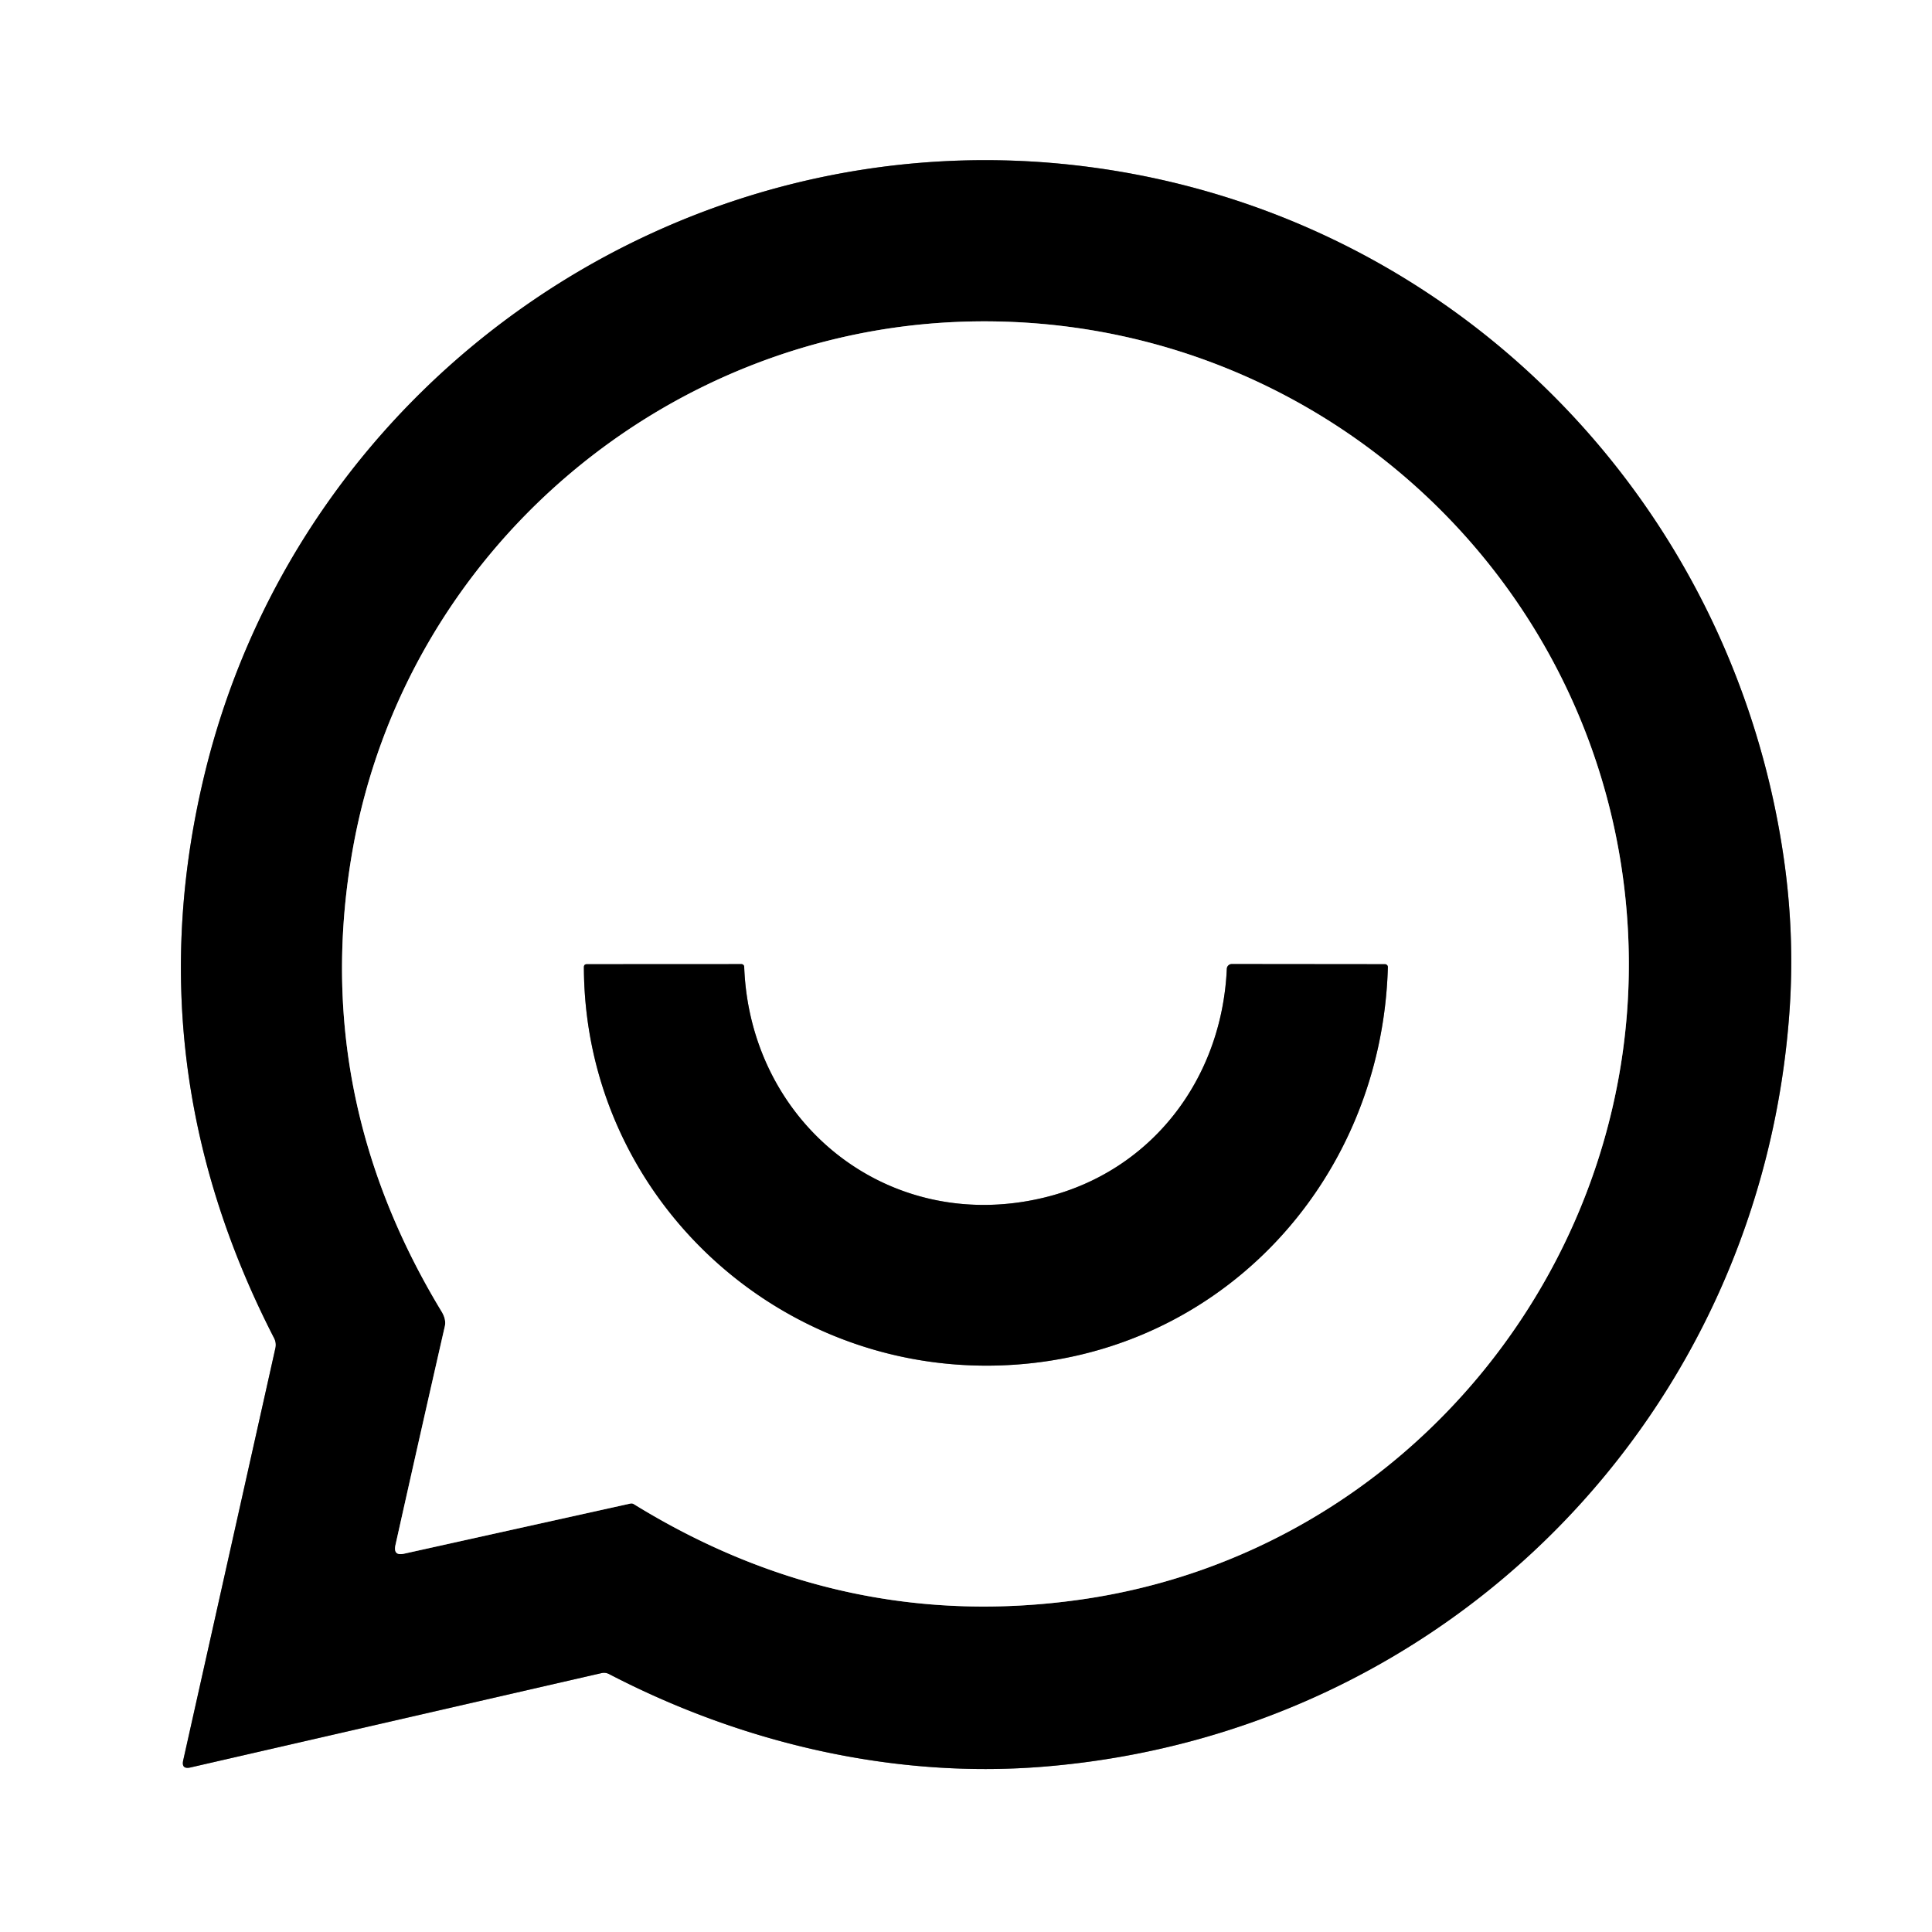 <?xml version="1.0" encoding="UTF-8" standalone="no"?>
<!DOCTYPE svg PUBLIC "-//W3C//DTD SVG 1.1//EN" "http://www.w3.org/Graphics/SVG/1.1/DTD/svg11.dtd">
<svg xmlns="http://www.w3.org/2000/svg" version="1.1" viewBox="0.00 0.00 256.00 256.00">
<rect x="0.00" y="0.00" width="256.00" height="256.00" fill="#333333" stroke="none"/>
<g stroke-width="2.00" fill="none" stroke-linecap="butt">
<path stroke="#808080" vector-effect="non-scaling-stroke" d="
  M 36.49 178.64
  L 24.28 233.24
  Q 24.00 234.49 25.27 234.19
  L 79.68 221.70
  Q 80.24 221.57 80.74 221.84
  C 98.30 230.96 118.30 235.67 138.06 234.11
  C 191.99 229.84 233.60 187.26 237.15 133.51
  Q 237.80 123.62 236.34 113.58
  C 229.40 65.87 192.24 28.35 144.20 22.11
  C 90.71 15.15 40.15 49.81 27.23 102.09
  Q 17.63 140.97 36.32 177.31
  A 1.95 1.92 -52.7 0 1 36.49 178.64"
/>
<path stroke="#808080" vector-effect="non-scaling-stroke" d="
  M 83.99 199.31
  Q 111.76 216.42 143.20 211.95
  C 186.85 205.73 218.03 166.46 215.71 123.25
  C 213.24 77.06 174.30 41.07 127.51 42.63
  C 87.84 43.96 53.76 73.15 46.75 112.47
  Q 40.98 144.85 58.51 173.78
  Q 59.15 174.84 58.94 175.75
  Q 55.64 190.21 52.40 204.73
  Q 52.08 206.20 53.55 205.87
  L 83.52 199.23
  A 0.62 0.60 54.1 0 1 83.99 199.31"
/>
<path stroke="#808080" vector-effect="non-scaling-stroke" d="
  M 162.56 128.37
  C 161.91 143.01 152.56 155.20 138.46 158.66
  C 117.77 163.73 99.37 148.85 98.61 128.10
  A 0.37 0.36 -0.8 0 0 98.24 127.75
  L 77.77 127.76
  Q 77.37 127.76 77.37 128.15
  C 77.44 157.79 101.98 181.35 131.45 180.95
  C 160.75 180.55 183.08 157.17 183.90 128.16
  A 0.39 0.38 1.4 0 0 183.51 127.76
  L 163.22 127.74
  A 0.66 0.66 0.0 0 0 162.56 128.37"
/>
</g>
<path fill="#ffffff" d="
  M 0.00 0.00
  L 256.00 0.00
  L 256.00 256.00
  L 0.00 256.00
  L 0.00 0.00
  Z
  M 36.49 178.64
  L 24.28 233.24
  Q 24.00 234.49 25.27 234.19
  L 79.68 221.70
  Q 80.24 221.57 80.74 221.84
  C 98.30 230.96 118.30 235.67 138.06 234.11
  C 191.99 229.84 233.60 187.26 237.15 133.51
  Q 237.80 123.62 236.34 113.58
  C 229.40 65.87 192.24 28.35 144.20 22.11
  C 90.71 15.15 40.15 49.81 27.23 102.09
  Q 17.63 140.97 36.32 177.31
  A 1.95 1.92 -52.7 0 1 36.49 178.64
  Z"
/>
<path fill="#000000" d="
  M 24.28 233.24
  L 36.49 178.64
  A 1.95 1.92 -52.7 0 0 36.32 177.31
  Q 17.63 140.97 27.23 102.09
  C 40.15 49.81 90.71 15.15 144.20 22.11
  C 192.24 28.35 229.40 65.87 236.34 113.58
  Q 237.80 123.62 237.15 133.51
  C 233.60 187.26 191.99 229.84 138.06 234.11
  C 118.30 235.67 98.30 230.96 80.74 221.84
  Q 80.24 221.57 79.68 221.70
  L 25.27 234.19
  Q 24.00 234.49 24.28 233.24
  Z
  M 83.99 199.31
  Q 111.76 216.42 143.20 211.95
  C 186.85 205.73 218.03 166.46 215.71 123.25
  C 213.24 77.06 174.30 41.07 127.51 42.63
  C 87.84 43.96 53.76 73.15 46.75 112.47
  Q 40.98 144.85 58.51 173.78
  Q 59.15 174.84 58.94 175.75
  Q 55.64 190.21 52.40 204.73
  Q 52.08 206.20 53.55 205.87
  L 83.52 199.23
  A 0.62 0.60 54.1 0 1 83.99 199.31
  Z"
/>
<path fill="#ffffff" d="
  M 83.99 199.31
  A 0.62 0.60 54.1 0 0 83.52 199.23
  L 53.55 205.87
  Q 52.08 206.20 52.40 204.73
  Q 55.64 190.21 58.94 175.75
  Q 59.15 174.84 58.51 173.78
  Q 40.98 144.85 46.75 112.47
  C 53.76 73.15 87.84 43.96 127.51 42.63
  C 174.30 41.07 213.24 77.06 215.71 123.25
  C 218.03 166.46 186.85 205.73 143.20 211.95
  Q 111.76 216.42 83.99 199.31
  Z
  M 162.56 128.37
  C 161.91 143.01 152.56 155.20 138.46 158.66
  C 117.77 163.73 99.37 148.85 98.61 128.10
  A 0.37 0.36 -0.8 0 0 98.24 127.75
  L 77.77 127.76
  Q 77.37 127.76 77.37 128.15
  C 77.44 157.79 101.98 181.35 131.45 180.95
  C 160.75 180.55 183.08 157.17 183.90 128.16
  A 0.39 0.38 1.4 0 0 183.51 127.76
  L 163.22 127.74
  A 0.66 0.66 0.0 0 0 162.56 128.37
  Z"
/>
<path fill="#000000" d="
  M 138.46 158.66
  C 152.56 155.20 161.91 143.01 162.56 128.37
  A 0.66 0.66 0.0 0 1 163.22 127.74
  L 183.51 127.76
  A 0.39 0.38 1.4 0 1 183.90 128.16
  C 183.08 157.17 160.75 180.55 131.45 180.95
  C 101.98 181.35 77.44 157.79 77.37 128.15
  Q 77.37 127.76 77.77 127.76
  L 98.24 127.75
  A 0.37 0.36 -0.8 0 1 98.61 128.10
  C 99.37 148.85 117.77 163.73 138.46 158.66
  Z"
/>
</svg>
